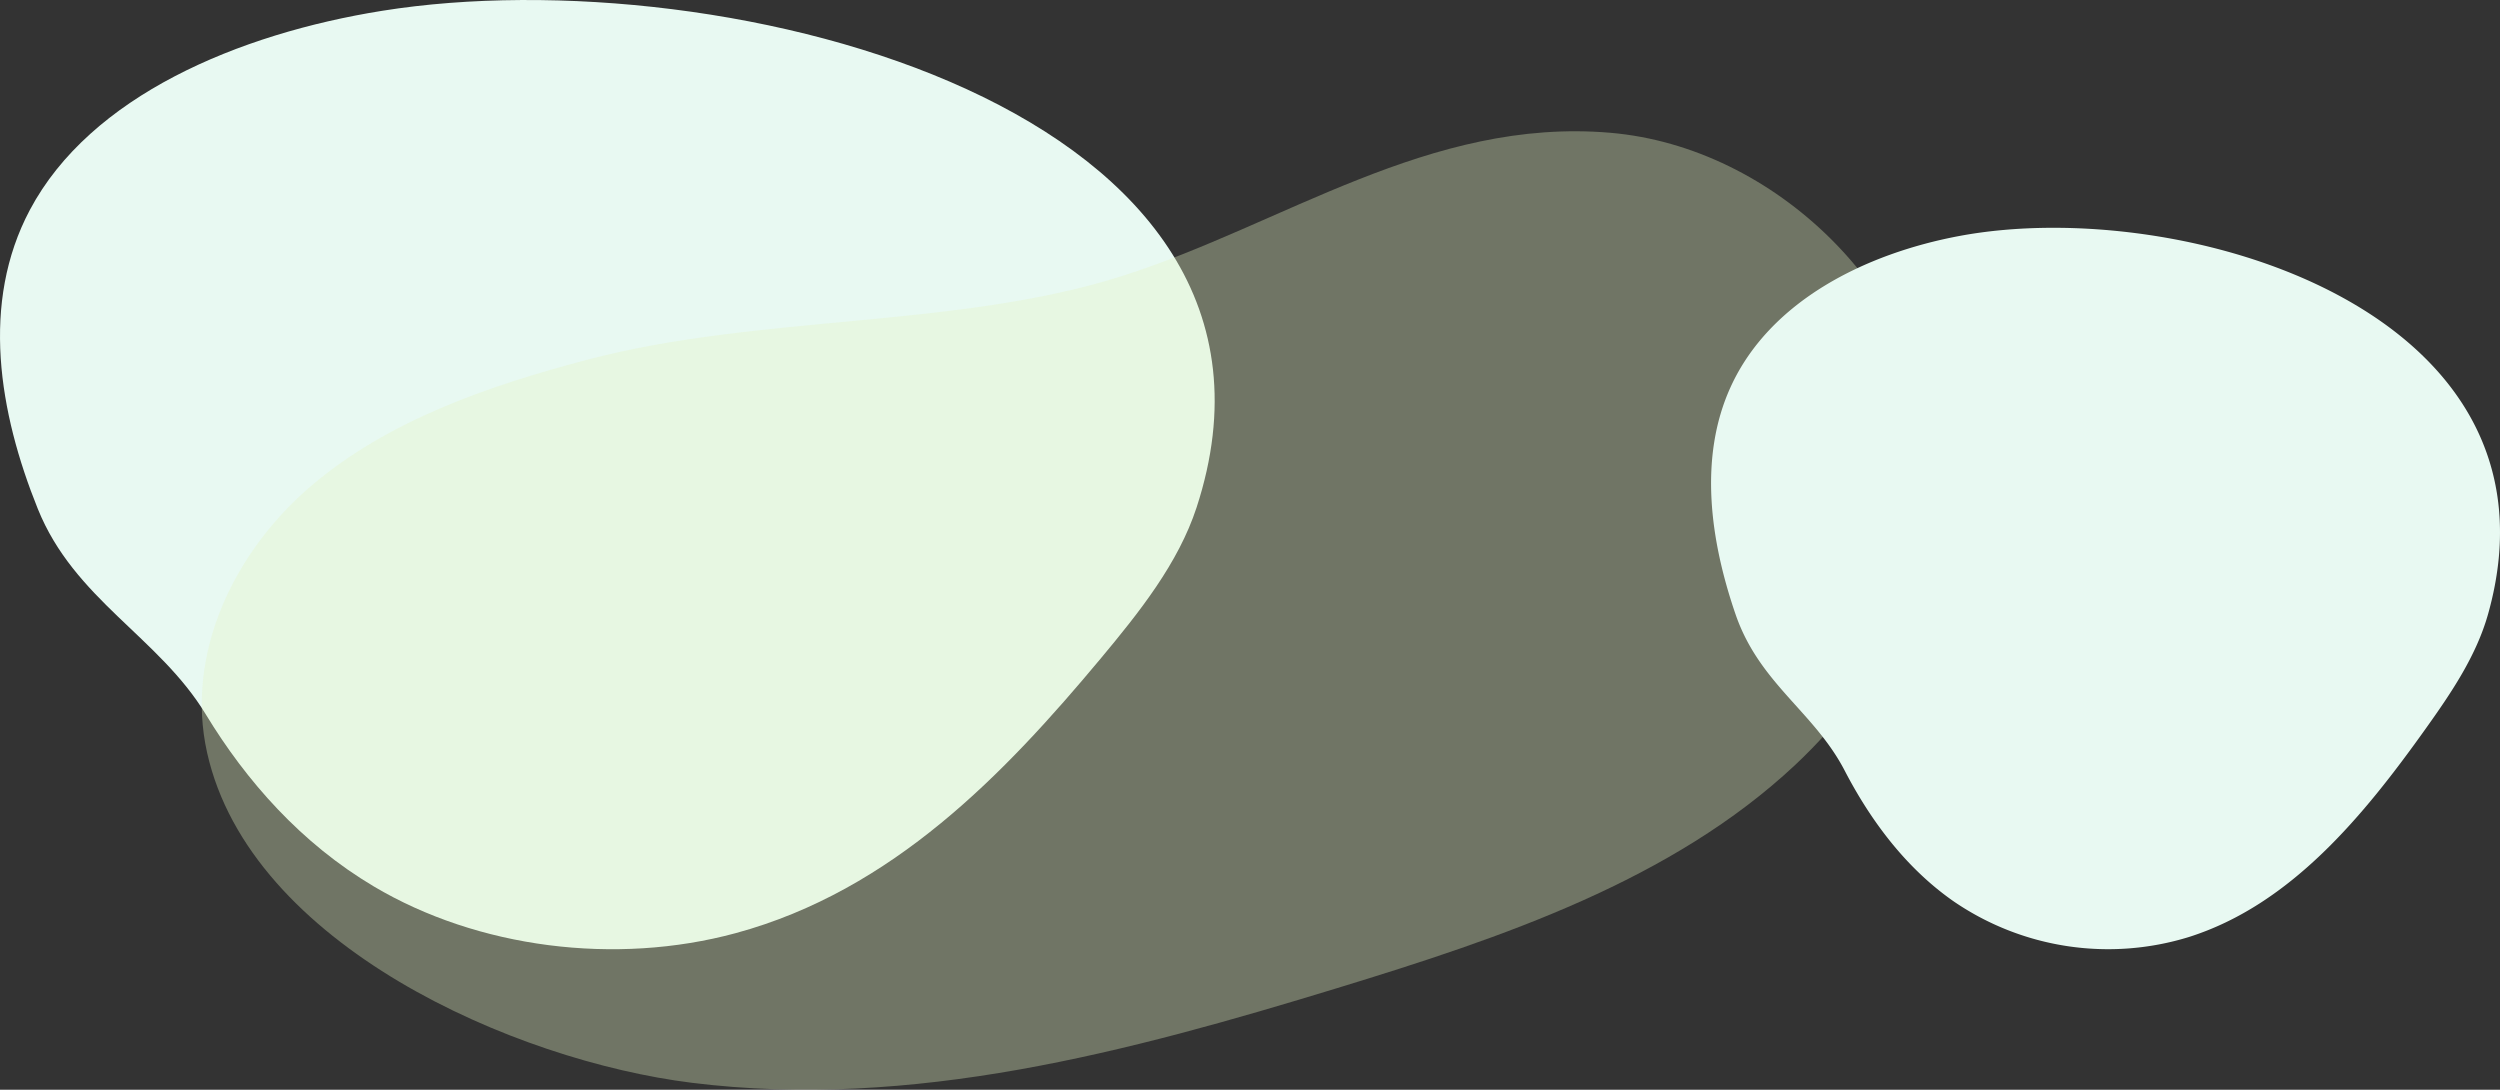 <svg xmlns="http://www.w3.org/2000/svg" width="563.355" height="245.562" viewBox="0 0 563.355 245.562">
  <rect x="0" y="0" width="563.355" height="245.562" fill="#333333" stroke="none"/>
  <g id="グループ_804" data-name="グループ 804" transform="translate(-330.046 -172.279)">
    <path id="パス_1533" data-name="パス 1533" d="M227.357,52.956c-9.164-15.092-21.519-29.085-37.856-38.79-23.394-13.9-54.445-17.9-81.6-10.529C72.512,13.249,47.341,39.567,25.776,65.4c-8.848,10.6-17.6,21.6-21.7,34.145-29.3,89.721,106.209,124.309,183.5,111.931,32.439-5.195,65.769-19.188,79.406-44.871,11.127-20.957,6.984-45.591-1.781-67.351-8.231-20.435-27.26-28.863-37.848-46.3" transform="translate(603.761 386.185) rotate(180)" fill="#e8f9f2" style="mix-blend-mode: multiply;isolation: isolate"/>
    <path id="パス_1534" data-name="パス 1534" d="M73.112,215.643c40.722,3.484,73.841-20.78,109.97-32.267,37.3-11.859,81.745-8.652,120.5-18.859,22.478-5.921,45.011-13.726,62.284-28.463S394.329,98.346,389.286,75.9c-9.73-43.32-69.254-69.374-109.227-74.339C230.4-4.612,181.448,8.588,134.6,22.909,97.354,34.3,59.176,47.182,31.407,73.216,12,91.41-1.614,116.795.154,143.524c2.38,35.982,35.714,68.932,72.958,72.119" transform="translate(766.012 417.84) rotate(180)" fill="#e5f4c6" opacity="0.341" style="mix-blend-mode: multiply;isolation: isolate"/>
    <path id="パス_1535" data-name="パス 1535" d="M147.665,40.248c-5.952-11.471-13.976-22.105-24.587-29.482a61.626,61.626,0,0,0-53-8C47.1,10.07,30.747,30.072,16.741,49.707,10.994,57.763,5.309,66.126,2.649,75.658c-19.029,68.19,68.981,94.477,119.181,85.07,21.069-3.948,42.716-14.584,51.573-34.1,7.227-15.928,4.536-34.65-1.156-51.189C166.9,59.9,154.542,53.5,147.665,40.248" transform="translate(893.4 386.185) rotate(180)" fill="#e8f9f2" style="mix-blend-mode: multiply;isolation: isolate"/>
  </g>
</svg>
